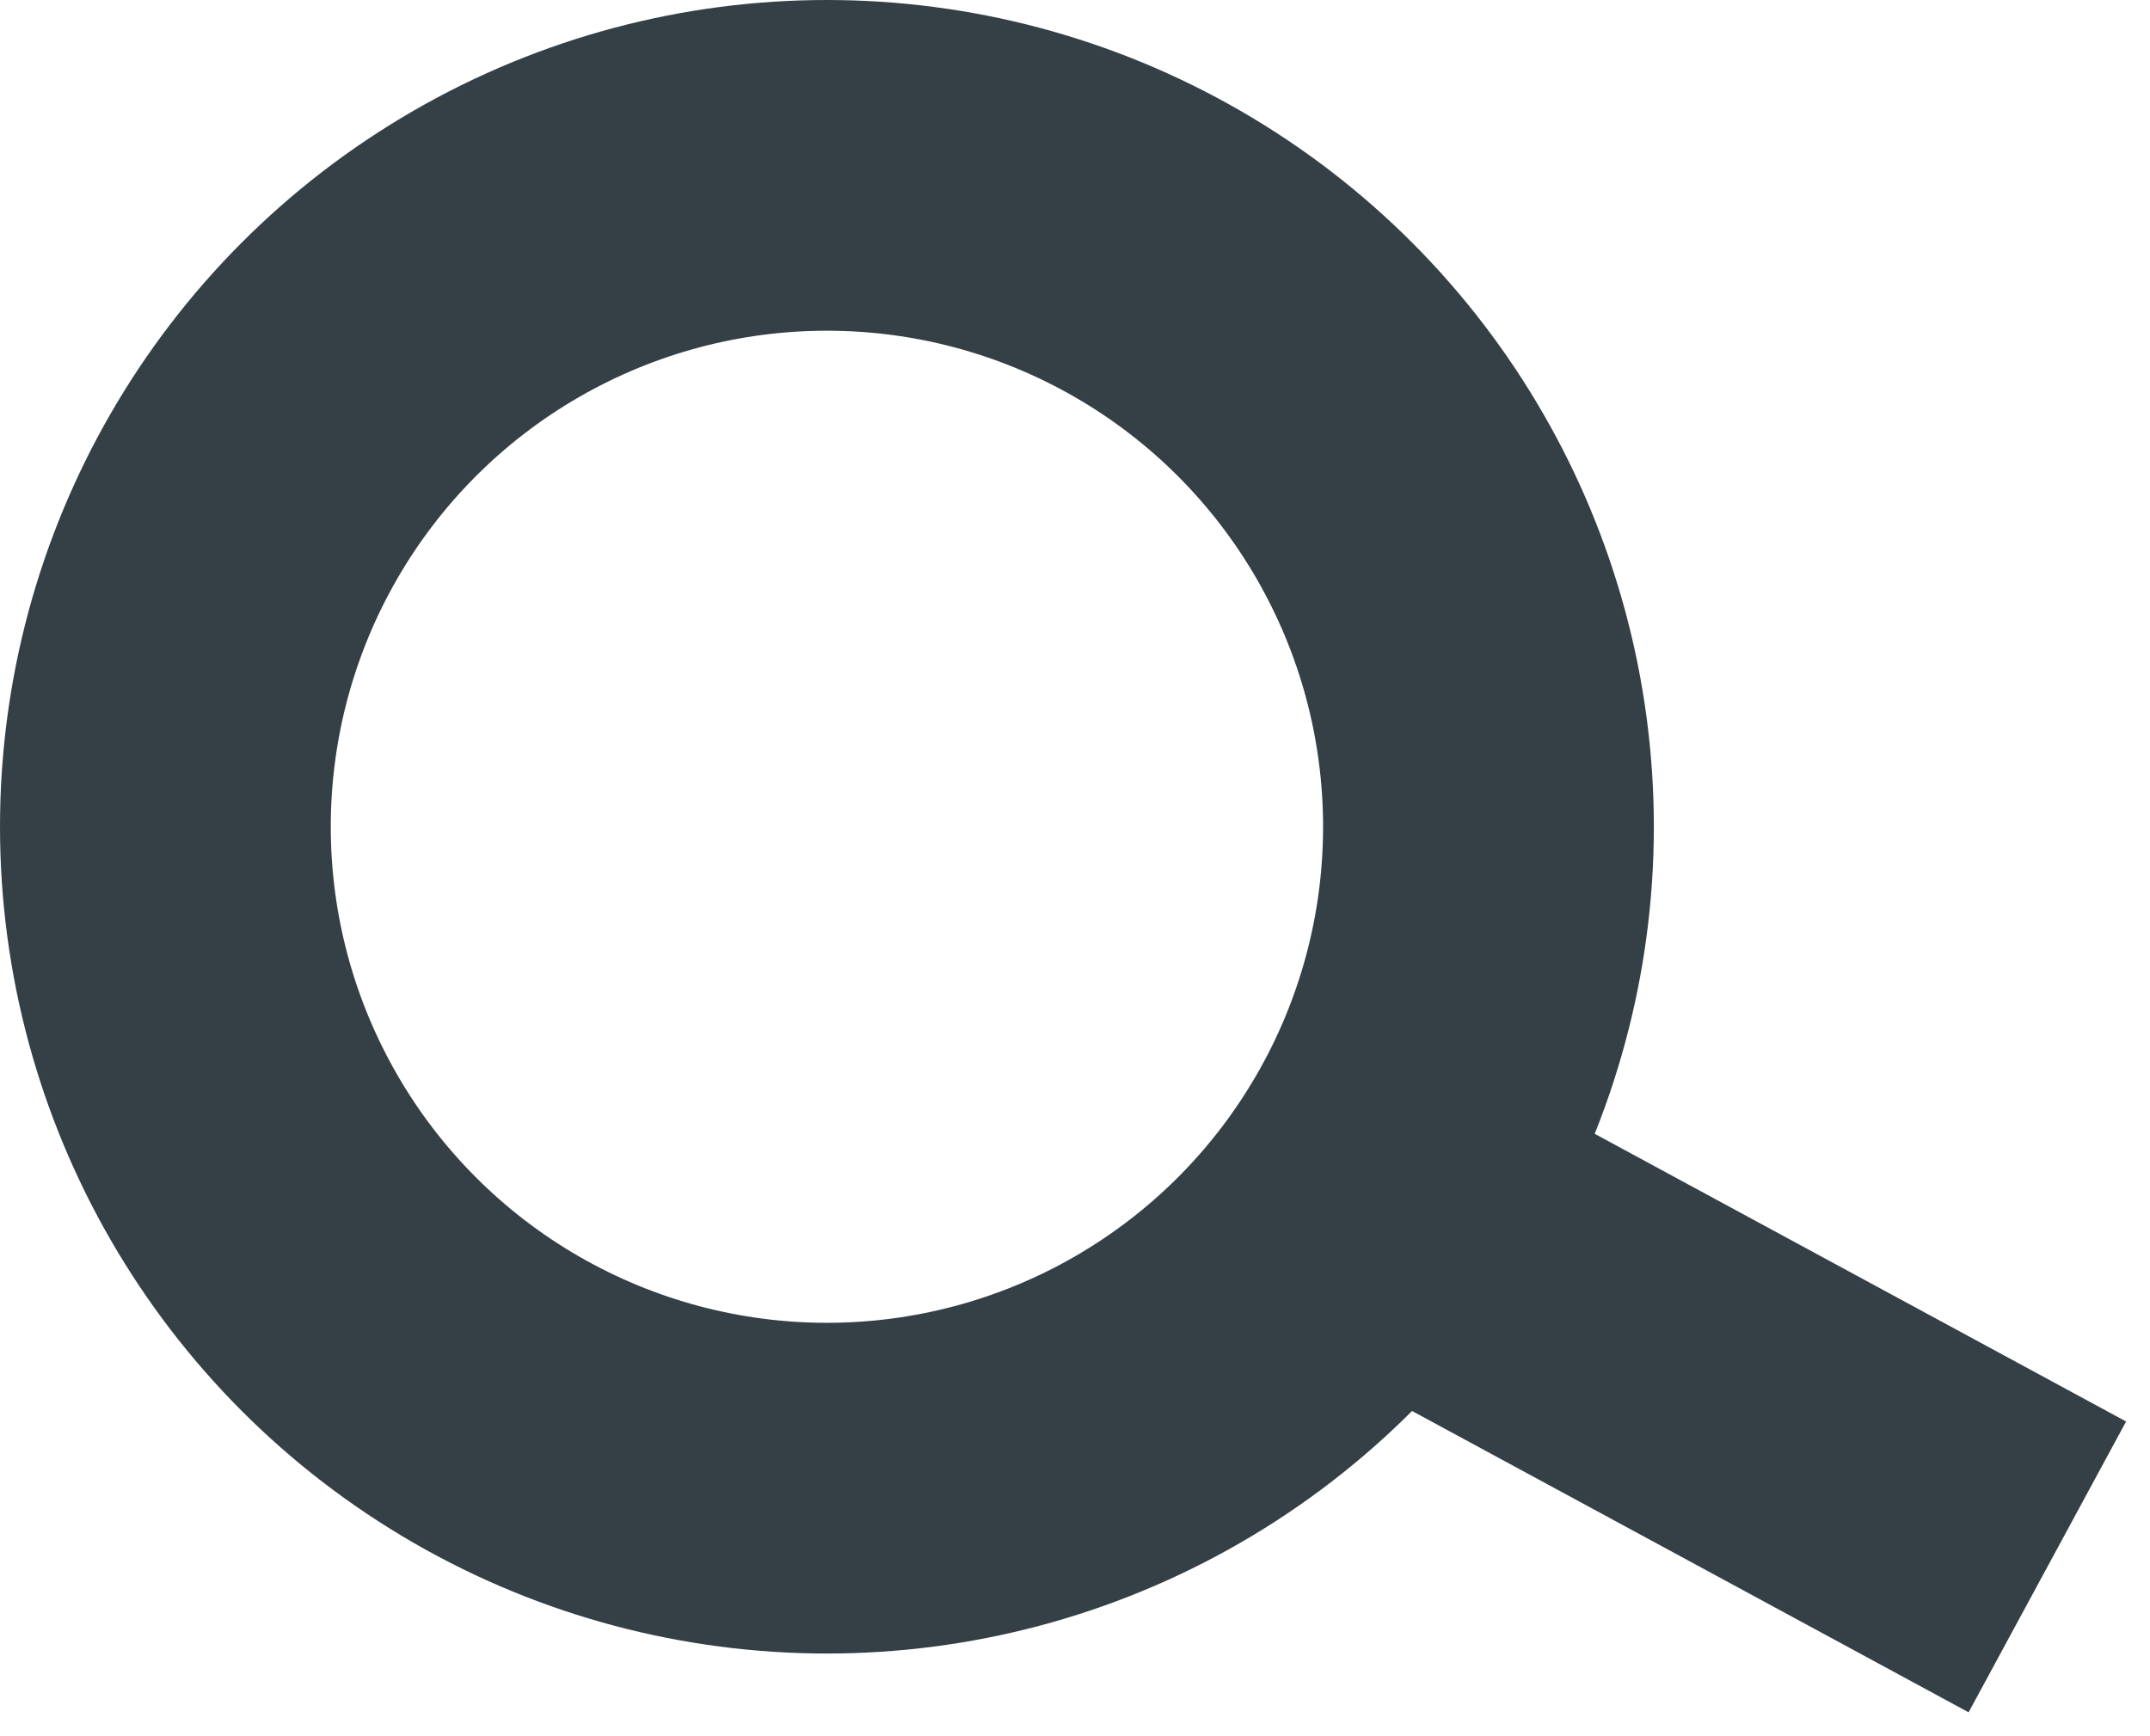 ﻿<?xml version="1.0" encoding="UTF-8"?>
<svg width="26px" height="21px" viewBox="0 0 26 21" version="1.1" xmlns="http://www.w3.org/2000/svg" xmlns:xlink="http://www.w3.org/1999/xlink">
    <g id="Page-1" stroke="none" stroke-width="1" fill="none" fill-rule="evenodd">
        <g id="Group" stroke="#344046" stroke-width="4">
            <circle id="Oval" cx="10" cy="10" r="8"></circle>
            <line x1="17.604" y1="15.078" x2="23" y2="18" id="Line" stroke-linecap="square"></line>
        </g>
    </g>
</svg>